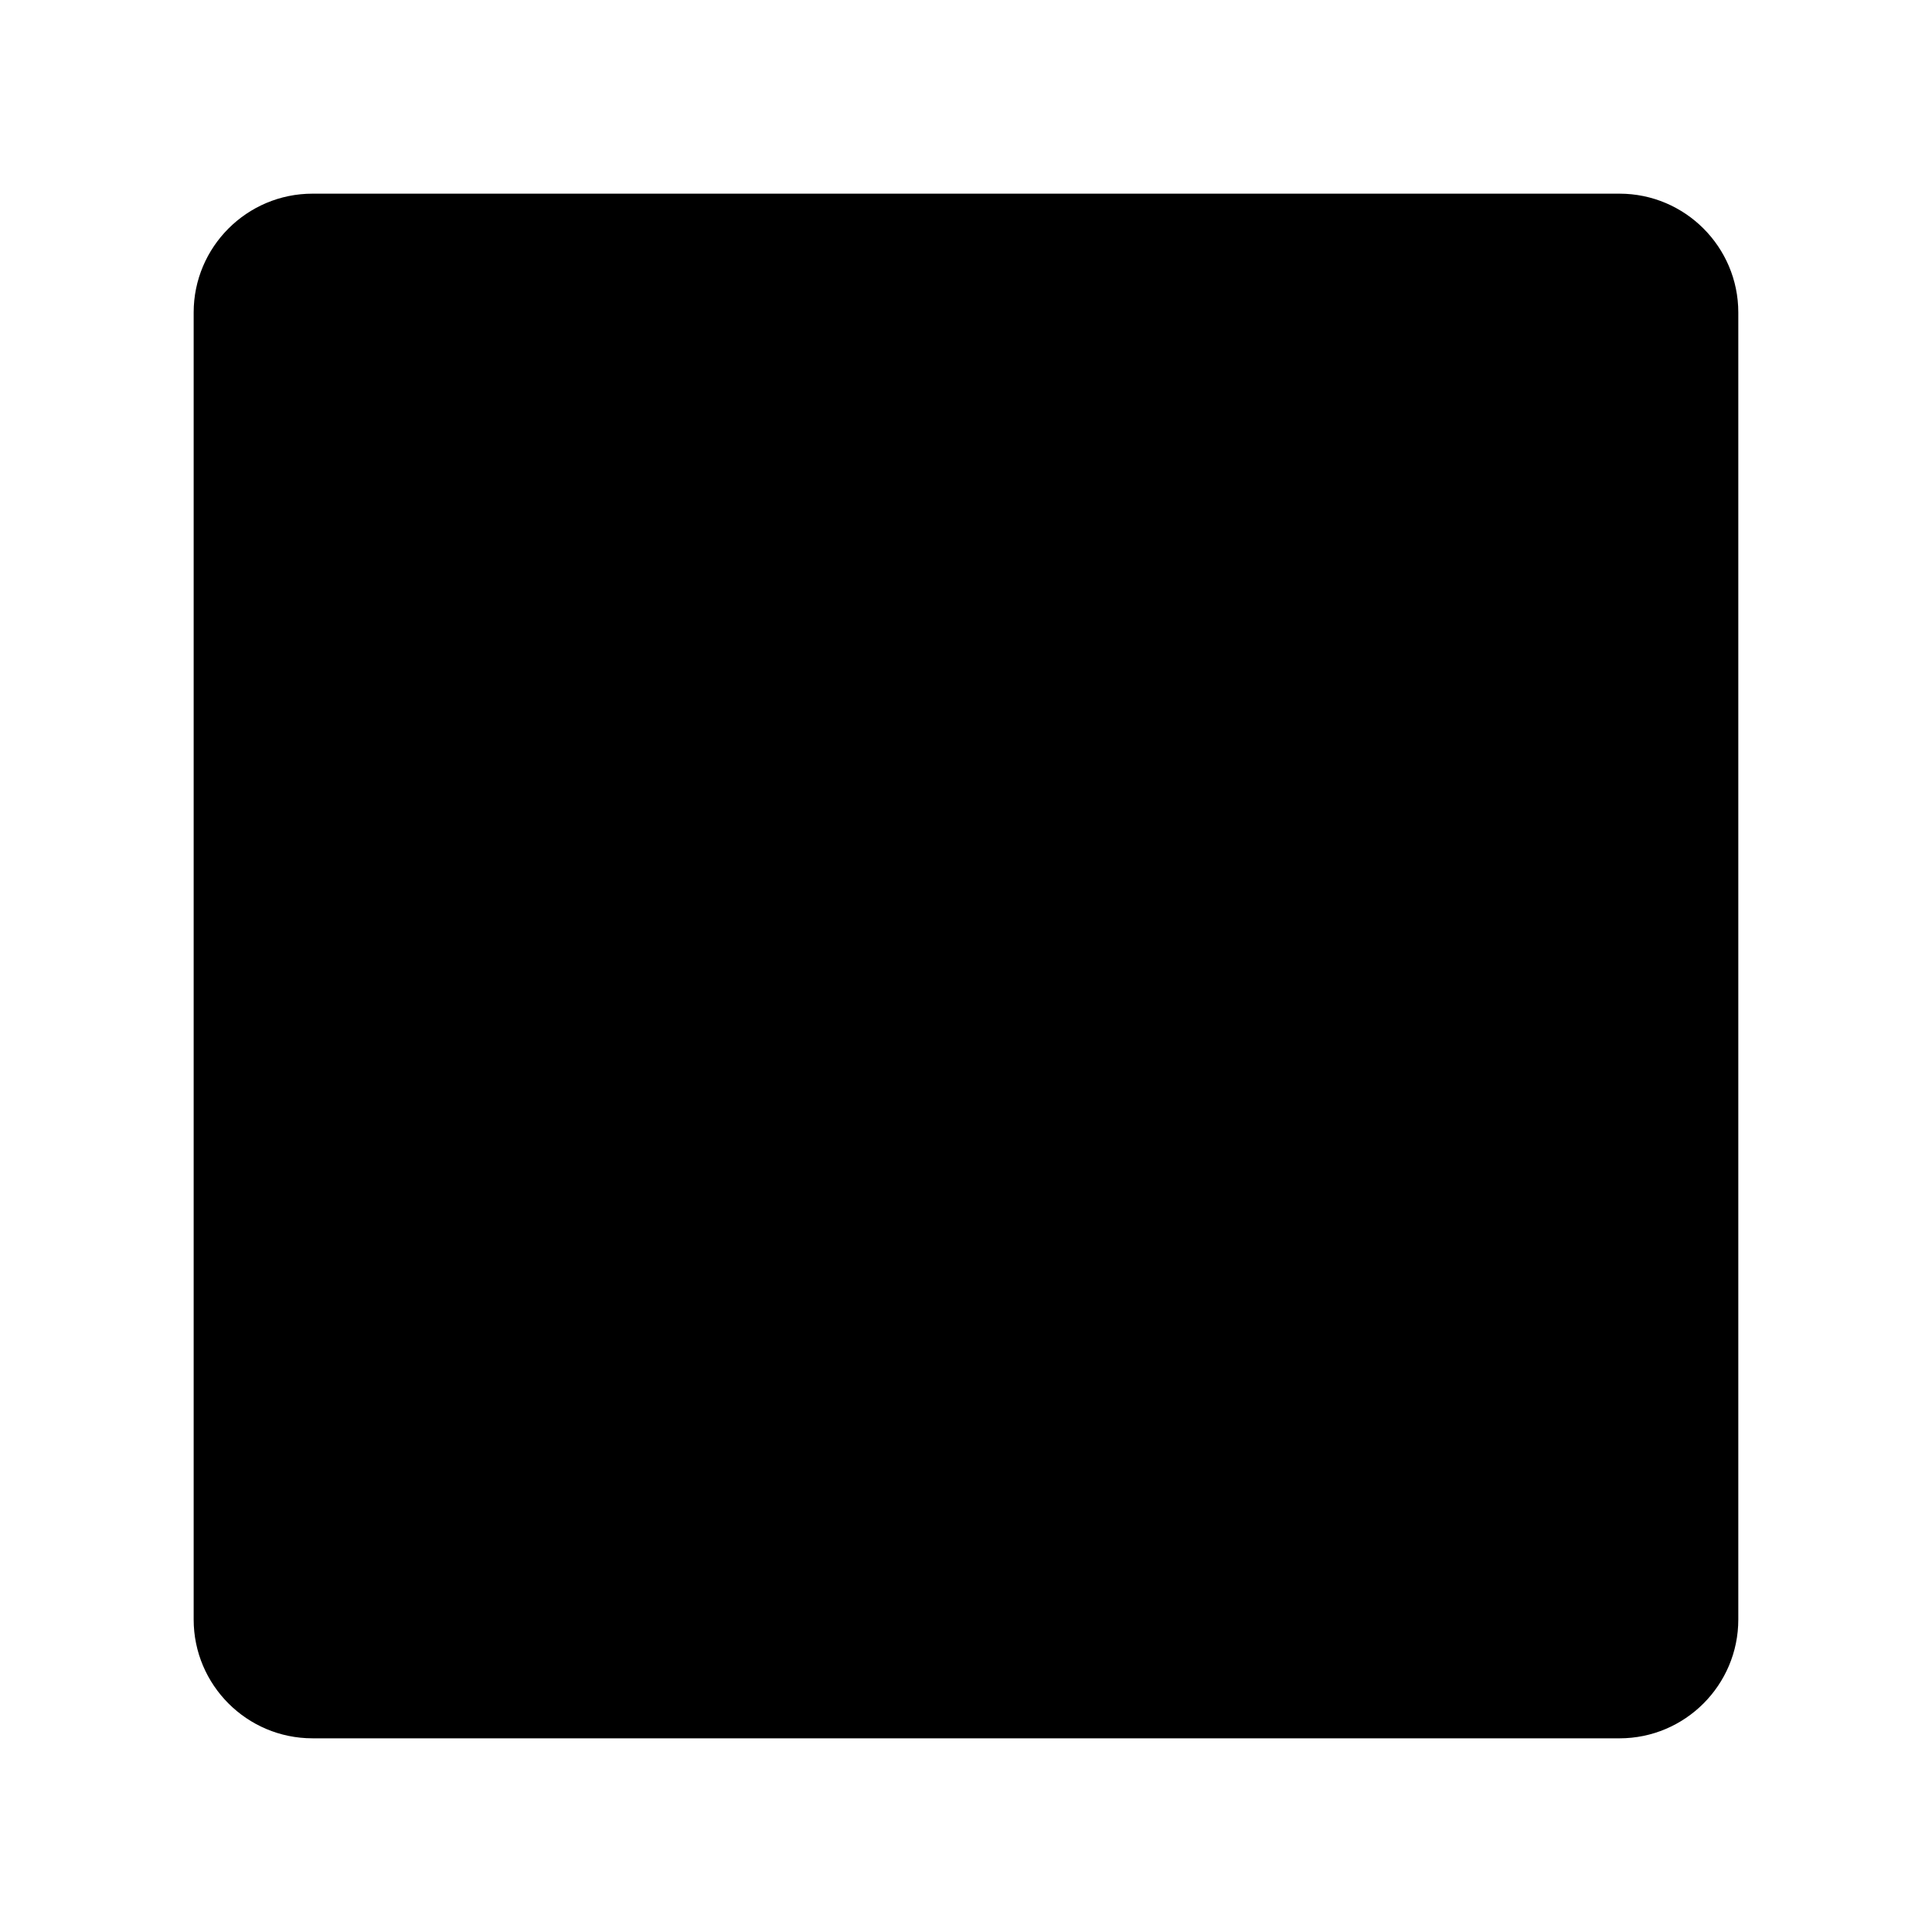 <?xml version="1.0" encoding="UTF-8"?>
<!-- Uploaded to: SVG Repo, www.svgrepo.com, Generator: SVG Repo Mixer Tools -->
<svg fill="#000000" width="800px" height="800px" version="1.1" viewBox="144 144 512 512" xmlns="http://www.w3.org/2000/svg">
 <g>
  <path d="m588.93 573.18c0 8.66-7.086 15.742-15.742 15.742h-346.37c-8.66 0-15.742-7.086-15.742-15.742v-346.37c0-8.66 7.086-15.742 15.742-15.742h346.37c8.66 0 15.742 7.086 15.742 15.742z"/>
  <path d="m573.18 604.67h-346.37c-17.367 0-31.488-14.121-31.488-31.488v-346.37c0-17.367 14.121-31.488 31.488-31.488h346.37c17.367 0 31.488 14.121 31.488 31.488v346.37c0.004 17.367-14.121 31.492-31.484 31.492zm0-31.488v15.742zm-346.37-346.37v346.37h346.32l0.051-346.37z"/>
 </g>
</svg>